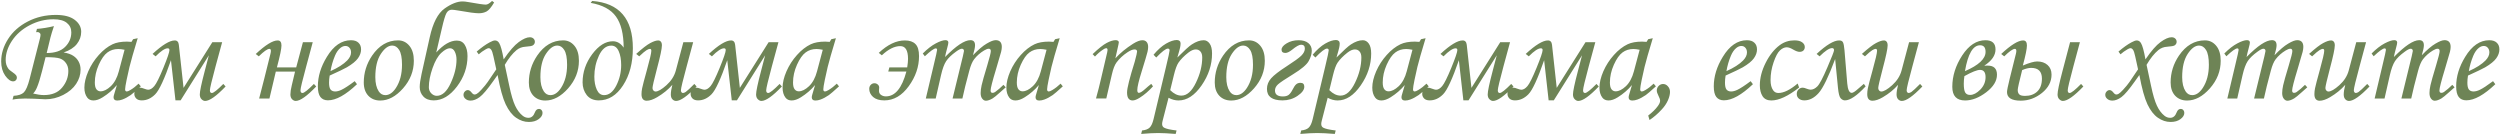 <?xml version="1.0" encoding="UTF-8"?> <svg xmlns="http://www.w3.org/2000/svg" width="812" height="44" viewBox="0 0 812 44" fill="none"><path d="M11.728 10.46L11.998 9.382C13.705 9.262 15.547 8.963 17.523 8.483C16.999 10.026 16.617 11.269 16.378 12.212L15.165 17.221C17.815 17.221 19.807 16.562 21.139 15.244C22.487 13.912 23.161 12.332 23.161 10.505C23.161 9.232 22.674 8.206 21.701 7.428C20.743 6.649 19.305 6.26 17.388 6.26C14.678 6.26 12.095 6.904 9.639 8.191C7.184 9.479 5.267 11.164 3.889 13.245C2.527 15.312 1.845 17.385 1.845 19.467C1.845 20.036 1.92 20.567 2.07 21.061C2.235 21.541 2.467 21.982 2.766 22.387C2.946 22.626 3.343 22.956 3.957 23.375C4.646 23.854 5.072 24.213 5.237 24.453C5.402 24.678 5.484 24.947 5.484 25.262C5.484 25.576 5.364 25.853 5.125 26.093C4.9 26.317 4.623 26.43 4.294 26.43C3.44 26.43 2.572 25.808 1.688 24.565C0.82 23.323 0.385 21.788 0.385 19.961C0.385 17.445 1.134 15.012 2.632 12.661C4.144 10.295 6.278 8.401 9.033 6.979C11.788 5.556 14.82 4.845 18.13 4.845C20.825 4.845 22.869 5.376 24.261 6.439C25.669 7.503 26.373 8.798 26.373 10.325C26.373 11.778 25.901 13.103 24.958 14.301C24.014 15.484 22.584 16.397 20.668 17.041C21.985 17.251 23.026 17.61 23.79 18.119C24.553 18.613 25.137 19.242 25.542 20.006C25.961 20.77 26.171 21.645 26.171 22.634C26.171 24.251 25.692 25.786 24.733 27.238C23.79 28.676 22.39 29.874 20.533 30.832C18.691 31.775 16.767 32.247 14.761 32.247C14.177 32.247 12.926 32.187 11.009 32.067C10.096 32.023 9.138 32 8.134 32C6.607 32 5.252 32.12 4.069 32.359L4.406 31.124C5.978 31.034 7.094 30.66 7.753 30.001C8.426 29.327 9.055 27.852 9.639 25.576L12.964 12.526C13.098 11.972 13.166 11.553 13.166 11.269C13.166 11.044 13.068 10.849 12.874 10.685C12.694 10.505 12.462 10.415 12.178 10.415C12.058 10.415 11.908 10.43 11.728 10.46ZM14.805 18.568L13.66 23.083C13.076 25.419 12.514 27.216 11.975 28.474C11.661 29.222 11.257 29.859 10.762 30.383C12.11 30.712 13.271 30.877 14.244 30.877C16.864 30.877 18.841 30.068 20.174 28.451C21.521 26.834 22.195 25.03 22.195 23.038C22.195 22.05 21.941 21.204 21.431 20.5C20.937 19.781 20.278 19.28 19.455 18.995C18.646 18.711 17.096 18.568 14.805 18.568ZM43.242 12.729L44.724 12.414L43.04 18.097C42.366 20.358 41.73 22.963 41.13 25.913C40.801 27.515 40.636 28.549 40.636 29.013C40.636 29.477 40.824 29.709 41.198 29.709C41.438 29.709 41.819 29.552 42.343 29.237C43.272 28.683 44.163 27.994 45.016 27.171L45.735 28.047C44.028 29.604 42.935 30.547 42.456 30.877C41.497 31.536 40.584 32.023 39.715 32.337C39.147 32.547 38.592 32.651 38.053 32.651C37.664 32.651 37.372 32.562 37.177 32.382C36.983 32.202 36.885 31.94 36.885 31.596C36.885 31.371 36.945 31.064 37.065 30.675L37.964 27.62C36.676 29.162 35.141 30.488 33.359 31.596C32.266 32.285 31.263 32.629 30.349 32.629C29.481 32.629 28.814 32.322 28.35 31.708C27.721 30.884 27.407 29.806 27.407 28.474C27.407 26.886 27.826 25.119 28.665 23.173C29.518 21.226 30.656 19.459 32.079 17.872C33.501 16.285 34.999 15.117 36.571 14.368C37.784 13.799 39.341 13.515 41.243 13.515C41.722 13.515 42.209 13.545 42.703 13.604L43.242 12.729ZM40.457 16.165C39.648 16 38.967 15.918 38.413 15.918C37.065 15.918 35.89 16.292 34.886 17.041C33.883 17.775 32.947 19.107 32.079 21.039C31.225 22.956 30.799 24.872 30.799 26.789C30.799 27.807 30.971 28.541 31.315 28.99C31.66 29.439 32.109 29.664 32.663 29.664C33.696 29.664 34.804 29.11 35.987 28.002C37.17 26.879 38.038 25.269 38.592 23.173L40.457 16.165ZM50.542 18.299L49.554 17.513C52.714 14.593 55.117 13.133 56.764 13.133C57.543 13.133 57.985 13.612 58.089 14.57L59.617 28.541L68.96 13.717H72.15L70.016 21.556C68.788 26.108 68.174 28.698 68.174 29.327C68.174 29.911 68.391 30.203 68.826 30.203C69.365 30.203 70.6 29.222 72.532 27.261L73.273 28.092C70.278 31.221 68.062 32.786 66.625 32.786C66.22 32.786 65.831 32.599 65.457 32.225C65.082 31.865 64.895 31.349 64.895 30.675C64.895 29.672 65.419 27.178 66.467 23.195L67.838 17.962L58.673 32.584H56.989L55.529 19.557C53.432 25.621 51.725 29.312 50.408 30.63C49.105 31.948 47.653 32.606 46.05 32.606C45.257 32.606 44.65 32.397 44.231 31.977C43.827 31.543 43.625 31.049 43.625 30.495C43.625 29.956 43.804 29.484 44.164 29.08C44.523 28.676 44.972 28.474 45.511 28.474C45.856 28.474 46.297 28.586 46.837 28.811C47.435 29.035 47.862 29.148 48.117 29.148C48.776 29.148 49.442 28.751 50.116 27.957C50.79 27.163 51.778 25.179 53.081 22.005C54.383 18.83 55.035 16.914 55.035 16.255C55.035 15.88 54.848 15.693 54.473 15.693C53.575 15.693 52.264 16.562 50.542 18.299ZM102.699 28.092C99.704 31.221 97.488 32.786 96.05 32.786C95.631 32.786 95.234 32.599 94.86 32.225C94.5 31.85 94.321 31.334 94.321 30.675C94.321 29.911 94.47 28.923 94.77 27.71L95.826 23.263H89.581L87.515 32H84.168C84.198 31.82 84.356 31.214 84.64 30.181C84.85 29.432 85.246 27.89 85.831 25.554L87.829 17.535C87.934 17.116 87.987 16.787 87.987 16.547C87.987 16.098 87.829 15.873 87.515 15.873C86.856 15.873 85.703 16.682 84.056 18.299L83.068 17.535C86.212 14.6 88.586 13.133 90.188 13.133C91.011 13.133 91.423 13.679 91.423 14.773C91.423 15.821 90.929 18.194 89.941 21.893H96.207L98.386 13.717H101.576L99.464 21.556C98.221 26.108 97.6 28.698 97.6 29.327C97.6 29.911 97.817 30.203 98.251 30.203C98.79 30.203 100.026 29.222 101.957 27.261L102.699 28.092ZM115.21 26.362L115.951 27.351C112.283 30.84 109.138 32.584 106.518 32.584C105.455 32.584 104.639 32.225 104.07 31.506C103.516 30.787 103.239 29.634 103.239 28.047C103.239 24.842 104.212 21.653 106.159 18.479C108.345 14.87 110.958 13.065 113.997 13.065C115.061 13.065 115.869 13.335 116.423 13.874C116.992 14.398 117.277 15.124 117.277 16.053C117.277 17.026 116.94 17.984 116.266 18.928C115.592 19.871 114.387 20.852 112.65 21.87C111.781 22.364 109.924 23.255 107.079 24.543C106.945 25.352 106.877 26.123 106.877 26.856C106.877 27.92 107.042 28.661 107.371 29.08C107.716 29.499 108.21 29.709 108.854 29.709C109.468 29.709 110.142 29.537 110.875 29.192C111.864 28.728 113.309 27.785 115.21 26.362ZM107.349 23.105C109.76 22.027 111.572 20.867 112.784 19.624C113.608 18.756 114.02 17.895 114.02 17.041C114.02 16.397 113.848 15.888 113.503 15.514C113.174 15.124 112.74 14.93 112.201 14.93C111.646 14.93 111.107 15.139 110.583 15.559C109.88 16.113 109.288 16.951 108.809 18.074C108.12 19.721 107.633 21.398 107.349 23.105ZM129.294 13.11C130.762 13.11 131.982 13.694 132.955 14.862C133.929 16.03 134.415 17.655 134.415 19.736C134.415 23.061 133.247 26.048 130.911 28.698C128.575 31.334 126.105 32.651 123.499 32.651C121.897 32.651 120.602 32.127 119.614 31.079C118.64 30.031 118.154 28.601 118.154 26.789C118.154 23.645 119.052 20.74 120.849 18.074C123.11 14.765 125.925 13.11 129.294 13.11ZM127.385 14.795C126.112 14.795 124.877 15.708 123.679 17.535C122.496 19.347 121.905 21.855 121.905 25.06C121.905 27.006 122.271 28.541 123.005 29.664C123.544 30.488 124.263 30.899 125.161 30.899C126.419 30.899 127.565 30.121 128.598 28.564C129.916 26.542 130.574 24.034 130.574 21.039C130.574 18.793 130.267 17.191 129.654 16.232C129.055 15.274 128.298 14.795 127.385 14.795ZM141.694 17.041C144.044 14.466 146.268 13.178 148.364 13.178C149.532 13.178 150.401 13.649 150.97 14.593C151.554 15.521 151.846 16.734 151.846 18.231C151.846 21.78 150.708 25.067 148.432 28.092C146.156 31.102 143.633 32.606 140.862 32.606C139.425 32.606 138.309 32.187 137.516 31.349C136.722 30.51 136.325 29.484 136.325 28.271C136.325 27.253 136.527 25.823 136.932 23.981L139.582 12.1C140.615 7.428 142.218 4.321 144.389 2.778C146.56 1.236 148.514 0.465 150.251 0.465C150.745 0.465 151.397 0.54 152.205 0.689C155.215 1.229 157.079 1.498 157.798 1.498C158.337 1.498 159.011 1.101 159.819 0.308L160.493 0.802C159.595 2.344 158.779 3.317 158.045 3.722C157.311 4.111 156.48 4.306 155.552 4.306C154.369 4.306 152.153 4.014 148.903 3.43C147.87 3.25 147.152 3.16 146.747 3.16C146.013 3.16 145.437 3.52 145.018 4.238C144.613 4.957 144.119 6.597 143.535 9.157L141.694 17.041ZM139.29 28.339C139.29 29.117 139.552 29.776 140.076 30.315C140.615 30.855 141.207 31.124 141.851 31.124C143.603 31.124 145.108 29.769 146.365 27.059C147.638 24.333 148.275 21.758 148.275 19.332C148.275 18.404 148.095 17.565 147.736 16.816C147.376 16.053 146.837 15.671 146.118 15.671C145.355 15.671 144.426 16.172 143.333 17.176C142.255 18.164 141.312 19.804 140.503 22.095C139.694 24.386 139.29 26.467 139.29 28.339ZM155.485 17.648L154.834 16.749C156.421 15.401 157.806 14.413 158.989 13.784C159.783 13.35 160.374 13.133 160.764 13.133C161.333 13.133 161.789 13.417 162.134 13.986C162.628 14.795 163.115 16.562 163.594 19.287C165.451 16.562 167.09 14.683 168.513 13.649C169.935 12.616 171.126 12.1 172.084 12.1C172.578 12.1 172.975 12.242 173.274 12.526C173.574 12.811 173.724 13.163 173.724 13.582C173.724 14.046 173.514 14.428 173.095 14.727C172.795 14.937 171.979 15.087 170.647 15.177C169.553 15.237 168.595 15.604 167.772 16.277C166.454 17.37 165.181 18.965 163.953 21.061L165.391 27.777C166.005 30.727 166.649 32.913 167.322 34.336C167.996 35.758 168.82 36.852 169.793 37.615C170.347 38.05 170.961 38.267 171.635 38.267C172.593 38.267 173.289 37.683 173.724 36.515C174.008 35.751 174.465 35.369 175.094 35.369C175.393 35.369 175.655 35.489 175.88 35.728C176.105 35.983 176.217 36.297 176.217 36.672C176.217 37.406 175.798 38.079 174.959 38.693C174.135 39.307 173.072 39.614 171.77 39.614C170.332 39.614 168.955 39.158 167.637 38.244C166.334 37.346 165.204 35.893 164.245 33.887C163.302 31.895 162.426 28.721 161.617 24.363C161.318 24.768 160.839 25.441 160.18 26.385C158.293 29.05 156.833 30.765 155.8 31.528C154.767 32.292 153.778 32.674 152.835 32.674C152.176 32.674 151.63 32.487 151.195 32.112C150.761 31.753 150.544 31.319 150.544 30.81C150.544 30.39 150.686 30.031 150.971 29.731C151.255 29.417 151.585 29.26 151.959 29.26C152.348 29.26 152.745 29.514 153.149 30.023C153.494 30.473 153.823 30.697 154.138 30.697C154.347 30.697 154.58 30.63 154.834 30.495C155.208 30.285 155.71 29.836 156.339 29.148C157.237 28.174 157.926 27.336 158.405 26.632L161.191 22.521L160.27 18.321C160.03 17.183 159.783 16.457 159.528 16.143C159.289 15.813 159.019 15.648 158.72 15.648C158.495 15.648 158.181 15.768 157.776 16.008C156.908 16.502 156.144 17.049 155.485 17.648ZM182.911 13.11C184.379 13.11 185.599 13.694 186.572 14.862C187.546 16.03 188.032 17.655 188.032 19.736C188.032 23.061 186.864 26.048 184.528 28.698C182.192 31.334 179.722 32.651 177.116 32.651C175.514 32.651 174.219 32.127 173.23 31.079C172.257 30.031 171.771 28.601 171.771 26.789C171.771 23.645 172.669 20.74 174.466 18.074C176.727 14.765 179.542 13.11 182.911 13.11ZM181.002 14.795C179.729 14.795 178.494 15.708 177.296 17.535C176.113 19.347 175.521 21.855 175.521 25.06C175.521 27.006 175.888 28.541 176.622 29.664C177.161 30.488 177.88 30.899 178.778 30.899C180.036 30.899 181.182 30.121 182.215 28.564C183.533 26.542 184.191 24.034 184.191 21.039C184.191 18.793 183.884 17.191 183.271 16.232C182.672 15.274 181.915 14.795 181.002 14.795ZM191.851 0.937L192.346 0.308C201.15 0.981 205.553 6.095 205.553 15.648C205.553 20.44 204.49 24.468 202.363 27.732C200.252 30.982 197.624 32.606 194.479 32.606C192.787 32.606 191.485 32.03 190.571 30.877C189.673 29.709 189.224 28.339 189.224 26.767C189.224 23.457 190.264 20.403 192.346 17.602C194.442 14.802 196.681 13.402 199.061 13.402C200.454 13.402 201.622 14.091 202.565 15.469C202.55 11.037 201.719 7.675 200.072 5.384C198.44 3.093 195.7 1.61 191.851 0.937ZM201.757 21.151C201.757 19.31 201.487 17.797 200.948 16.614C200.424 15.416 199.623 14.817 198.545 14.817C196.898 14.817 195.565 15.888 194.547 18.029C193.544 20.171 193.042 22.454 193.042 24.88C193.042 26.542 193.311 27.965 193.851 29.148C194.39 30.315 195.176 30.899 196.209 30.899C197.781 30.899 199.099 29.866 200.162 27.8C201.225 25.718 201.757 23.502 201.757 21.151ZM221.95 13.717H225.139L223.028 21.556C221.785 26.108 221.164 28.698 221.164 29.327C221.164 29.612 221.231 29.829 221.366 29.979C221.501 30.128 221.651 30.203 221.815 30.203C222.07 30.203 222.369 30.091 222.714 29.866C223.208 29.522 224.144 28.653 225.521 27.261L226.263 28.092C223.253 31.221 221.037 32.786 219.614 32.786C219.135 32.786 218.723 32.599 218.379 32.225C218.049 31.865 217.885 31.349 217.885 30.675C217.885 29.896 218.049 28.855 218.379 27.553C217.046 29.08 215.399 30.42 213.437 31.573C212.135 32.337 211.004 32.719 210.046 32.719C209.522 32.719 209.11 32.547 208.81 32.202C208.511 31.858 208.361 31.311 208.361 30.562C208.361 29.979 208.429 29.35 208.563 28.676C208.758 27.732 209.252 25.838 210.046 22.993C211.049 19.384 211.551 17.221 211.551 16.502C211.551 16.083 211.401 15.873 211.101 15.873C210.832 15.873 210.465 16.015 210.001 16.3C209.537 16.569 208.743 17.236 207.62 18.299L206.632 17.513C208.638 15.716 210.166 14.54 211.214 13.986C212.277 13.417 213.13 13.133 213.774 13.133C214.134 13.133 214.426 13.268 214.65 13.537C214.875 13.792 214.987 14.196 214.987 14.75C214.987 15.783 214.448 18.321 213.37 22.364C212.412 26.003 211.932 28.077 211.932 28.586C211.932 28.9 212.03 29.17 212.224 29.395C212.434 29.619 212.659 29.731 212.898 29.731C213.737 29.731 214.927 29.043 216.47 27.665C218.012 26.273 219.023 24.693 219.502 22.926L221.95 13.717ZM231.227 18.299L230.239 17.513C233.399 14.593 235.802 13.133 237.449 13.133C238.228 13.133 238.669 13.612 238.774 14.57L240.302 28.541L249.645 13.717H252.835L250.701 21.556C249.473 26.108 248.859 28.698 248.859 29.327C248.859 29.911 249.076 30.203 249.511 30.203C250.05 30.203 251.285 29.222 253.217 27.261L253.958 28.092C250.963 31.221 248.747 32.786 247.309 32.786C246.905 32.786 246.516 32.599 246.141 32.225C245.767 31.865 245.58 31.349 245.58 30.675C245.58 29.672 246.104 27.178 247.152 23.195L248.522 17.962L239.358 32.584H237.674L236.214 19.557C234.117 25.621 232.41 29.312 231.093 30.63C229.79 31.948 228.337 32.606 226.735 32.606C225.942 32.606 225.335 32.397 224.916 31.977C224.511 31.543 224.309 31.049 224.309 30.495C224.309 29.956 224.489 29.484 224.848 29.08C225.208 28.676 225.657 28.474 226.196 28.474C226.54 28.474 226.982 28.586 227.521 28.811C228.12 29.035 228.547 29.148 228.802 29.148C229.46 29.148 230.127 28.751 230.801 27.957C231.474 27.163 232.463 25.179 233.765 22.005C235.068 18.83 235.719 16.914 235.719 16.255C235.719 15.88 235.532 15.693 235.158 15.693C234.26 15.693 232.949 16.562 231.227 18.299ZM270.018 12.729L271.501 12.414L269.816 18.097C269.142 20.358 268.506 22.963 267.907 25.913C267.577 27.515 267.413 28.549 267.413 29.013C267.413 29.477 267.6 29.709 267.974 29.709C268.214 29.709 268.596 29.552 269.12 29.237C270.048 28.683 270.939 27.994 271.793 27.171L272.511 28.047C270.804 29.604 269.711 30.547 269.232 30.877C268.274 31.536 267.36 32.023 266.492 32.337C265.923 32.547 265.369 32.651 264.83 32.651C264.44 32.651 264.148 32.562 263.954 32.382C263.759 32.202 263.662 31.94 263.662 31.596C263.662 31.371 263.722 31.064 263.841 30.675L264.74 27.62C263.452 29.162 261.917 30.488 260.135 31.596C259.042 32.285 258.039 32.629 257.126 32.629C256.257 32.629 255.591 32.322 255.127 31.708C254.498 30.884 254.183 29.806 254.183 28.474C254.183 26.886 254.603 25.119 255.441 23.173C256.295 21.226 257.433 19.459 258.855 17.872C260.278 16.285 261.775 15.117 263.347 14.368C264.56 13.799 266.118 13.515 268.019 13.515C268.498 13.515 268.985 13.545 269.479 13.604L270.018 12.729ZM267.233 16.165C266.424 16 265.743 15.918 265.189 15.918C263.841 15.918 262.666 16.292 261.663 17.041C260.66 17.775 259.724 19.107 258.855 21.039C258.002 22.956 257.575 24.872 257.575 26.789C257.575 27.807 257.747 28.541 258.091 28.99C258.436 29.439 258.885 29.664 259.439 29.664C260.472 29.664 261.58 29.11 262.763 28.002C263.946 26.879 264.815 25.269 265.369 23.173L267.233 16.165ZM294.39 23.24H288.505L288.865 21.893H294.66C294.839 20.74 294.929 19.819 294.929 19.13C294.929 16.36 294.091 14.975 292.414 14.975C290.542 14.975 288.543 15.97 286.417 17.962L285.428 17.176C288.288 14.48 291.111 13.133 293.896 13.133C295.423 13.133 296.569 13.522 297.333 14.301C298.111 15.065 298.501 16.375 298.501 18.231C298.501 21.675 297.385 24.932 295.154 28.002C292.923 31.072 290.28 32.606 287.225 32.606C285.653 32.606 284.44 32.24 283.586 31.506C282.748 30.757 282.329 29.874 282.329 28.855C282.329 28.331 282.493 27.897 282.823 27.553C283.152 27.208 283.549 27.036 284.013 27.036C284.418 27.036 284.777 27.171 285.091 27.44C285.406 27.71 285.563 28.047 285.563 28.451C285.563 28.601 285.548 28.796 285.518 29.035C285.503 29.215 285.496 29.38 285.496 29.529C285.496 30.083 285.72 30.518 286.169 30.832C286.619 31.146 287.143 31.304 287.742 31.304C290.737 31.304 292.953 28.616 294.39 23.24ZM300.388 18.276L299.714 17.378C301.197 15.896 302.604 14.802 303.937 14.099C305.27 13.395 306.318 13.043 307.081 13.043C307.396 13.043 307.628 13.11 307.778 13.245C307.942 13.38 308.025 13.567 308.025 13.807C308.025 14.106 307.905 14.683 307.665 15.536C307.321 16.794 307.081 17.79 306.947 18.523C310.54 14.87 313.288 13.043 315.19 13.043C315.684 13.043 316.058 13.178 316.313 13.447C316.567 13.717 316.695 14.144 316.695 14.727C316.695 15.356 316.47 16.427 316.021 17.939C317.728 16.158 319.21 14.9 320.468 14.166C321.726 13.417 322.707 13.043 323.411 13.043C324.039 13.043 324.526 13.223 324.871 13.582C325.215 13.941 325.387 14.495 325.387 15.244C325.387 15.693 325.312 16.225 325.163 16.839C325.013 17.453 324.466 19.325 323.523 22.454C322.34 26.332 321.748 28.646 321.748 29.395C321.748 29.904 321.958 30.158 322.377 30.158C322.662 30.158 322.939 30.068 323.208 29.889C324.092 29.26 324.998 28.481 325.926 27.553L326.667 28.361C326.353 28.616 325.761 29.14 324.893 29.934C323.695 31.012 322.872 31.686 322.422 31.955C321.554 32.464 320.82 32.719 320.221 32.719C319.772 32.719 319.375 32.494 319.031 32.045C318.686 31.611 318.514 31.004 318.514 30.226C318.514 29.507 318.619 28.668 318.829 27.71C319.038 26.737 319.652 24.565 320.67 21.196C321.434 18.666 321.816 17.131 321.816 16.592C321.816 16.083 321.591 15.828 321.142 15.828C320.768 15.828 320.266 16.015 319.637 16.39C318.349 17.168 317.271 18.119 316.403 19.242C315.804 20.021 315.28 21.256 314.831 22.948C313.827 26.647 313.079 29.664 312.584 32H309.395L312.742 18.276C312.981 17.288 313.101 16.719 313.101 16.569C313.101 16.33 313.041 16.15 312.921 16.03C312.802 15.896 312.629 15.828 312.405 15.828C312 15.828 311.372 16.143 310.518 16.771C309.036 17.835 307.965 18.868 307.306 19.871C306.662 20.859 306.108 22.372 305.644 24.408L303.914 32H300.703L303.241 21.286C303.989 18.186 304.364 16.502 304.364 16.232C304.364 15.888 304.229 15.716 303.959 15.716C303.375 15.716 302.185 16.569 300.388 18.276ZM342.705 12.729L344.188 12.414L342.503 18.097C341.829 20.358 341.193 22.963 340.594 25.913C340.265 27.515 340.1 28.549 340.1 29.013C340.1 29.477 340.287 29.709 340.661 29.709C340.901 29.709 341.283 29.552 341.807 29.237C342.735 28.683 343.626 27.994 344.48 27.171L345.199 28.047C343.492 29.604 342.398 30.547 341.919 30.877C340.961 31.536 340.048 32.023 339.179 32.337C338.61 32.547 338.056 32.651 337.517 32.651C337.128 32.651 336.836 32.562 336.641 32.382C336.446 32.202 336.349 31.94 336.349 31.596C336.349 31.371 336.409 31.064 336.529 30.675L337.427 27.62C336.139 29.162 334.605 30.488 332.823 31.596C331.73 32.285 330.726 32.629 329.813 32.629C328.944 32.629 328.278 32.322 327.814 31.708C327.185 30.884 326.87 29.806 326.87 28.474C326.87 26.886 327.29 25.119 328.128 23.173C328.982 21.226 330.12 19.459 331.542 17.872C332.965 16.285 334.462 15.117 336.035 14.368C337.247 13.799 338.805 13.515 340.706 13.515C341.186 13.515 341.672 13.545 342.166 13.604L342.705 12.729ZM339.92 16.165C339.112 16 338.43 15.918 337.876 15.918C336.529 15.918 335.353 16.292 334.35 17.041C333.347 17.775 332.411 19.107 331.542 21.039C330.689 22.956 330.262 24.872 330.262 26.789C330.262 27.807 330.434 28.541 330.779 28.99C331.123 29.439 331.572 29.664 332.126 29.664C333.16 29.664 334.268 29.11 335.451 28.002C336.633 26.879 337.502 25.269 338.056 23.173L339.92 16.165ZM355.645 18.366L354.881 17.58C356.798 15.753 358.325 14.54 359.463 13.941C360.601 13.342 361.574 13.043 362.383 13.043C362.697 13.043 362.945 13.11 363.124 13.245C363.304 13.38 363.394 13.537 363.394 13.717C363.394 13.852 363.356 14.091 363.281 14.435L362.271 18.95C363.798 17.258 365.715 15.678 368.021 14.211C369.249 13.447 370.259 13.065 371.053 13.065C371.637 13.065 372.094 13.253 372.423 13.627C372.752 14.001 372.917 14.54 372.917 15.244C372.917 15.708 372.85 16.232 372.715 16.816C372.475 17.79 371.847 19.909 370.828 23.173C369.87 26.227 369.391 28.256 369.391 29.26C369.391 29.559 369.436 29.784 369.526 29.934C369.615 30.083 369.743 30.158 369.907 30.158C370.342 30.158 371.023 29.739 371.951 28.9C372.61 28.301 373.269 27.747 373.928 27.238L374.489 28.047C373.112 29.574 371.682 30.802 370.199 31.73C369.256 32.329 368.477 32.629 367.863 32.629C367.294 32.629 366.853 32.419 366.538 32C366.224 31.596 366.067 30.929 366.067 30.001C366.067 28.668 366.898 25.352 368.56 20.051C369.069 18.164 369.323 17.064 369.323 16.749C369.323 16.285 369.046 16.053 368.492 16.053C367.893 16.053 367.122 16.367 366.179 16.996C364.771 17.924 363.596 19.018 362.653 20.275C362.054 21.084 361.552 22.372 361.148 24.139L359.328 31.977H355.982C356.611 29.731 357.157 27.583 357.621 25.531L359.62 16.996C359.695 16.652 359.733 16.405 359.733 16.255C359.733 15.851 359.583 15.648 359.283 15.648C359.044 15.648 358.699 15.806 358.25 16.12C357.322 16.734 356.453 17.483 355.645 18.366ZM375.546 18.681L374.67 17.782C376.033 16.15 377.388 14.945 378.735 14.166C380.083 13.387 381.251 12.998 382.239 12.998C382.614 12.998 382.906 13.095 383.115 13.29C383.34 13.47 383.452 13.739 383.452 14.099C383.452 14.533 383.4 14.982 383.295 15.446C383.205 15.896 382.906 16.974 382.397 18.681C384.688 16.39 386.252 14.975 387.091 14.435C388.498 13.522 389.786 13.065 390.954 13.065C391.718 13.065 392.362 13.425 392.886 14.144C393.41 14.862 393.672 15.948 393.672 17.4C393.672 21.024 392.541 24.468 390.28 27.732C388.019 30.997 385.519 32.629 382.778 32.629C381.7 32.629 380.622 32.337 379.544 31.753L377.635 39.165C377.515 39.614 377.455 39.981 377.455 40.266C377.455 40.82 377.665 41.217 378.084 41.456C378.728 41.83 380.083 42.137 382.15 42.377L381.858 43.5C379.447 43.305 377.553 43.208 376.175 43.208C374.752 43.208 372.911 43.305 370.65 43.5L370.942 42.377C372.08 42.257 372.903 41.943 373.412 41.434C373.936 40.925 374.356 40.019 374.67 38.716L378.735 21.668C379.499 18.494 379.881 16.727 379.881 16.367C379.881 15.978 379.694 15.783 379.319 15.783C378.661 15.783 377.403 16.749 375.546 18.681ZM380.083 29.282C381.266 30.465 382.479 31.057 383.722 31.057C385.519 31.057 387.091 29.657 388.439 26.856C389.801 24.056 390.483 21.324 390.483 18.658C390.483 17.805 390.288 17.161 389.899 16.727C389.524 16.277 389.015 16.053 388.371 16.053C387.652 16.053 386.844 16.405 385.945 17.108C384.553 18.201 383.49 19.287 382.756 20.365C382.232 21.144 381.738 22.491 381.274 24.408L380.083 29.282ZM405.689 13.11C407.157 13.11 408.377 13.694 409.351 14.862C410.324 16.03 410.811 17.655 410.811 19.736C410.811 23.061 409.643 26.048 407.307 28.698C404.971 31.334 402.5 32.651 399.895 32.651C398.292 32.651 396.997 32.127 396.009 31.079C395.036 30.031 394.549 28.601 394.549 26.789C394.549 23.645 395.447 20.74 397.244 18.074C399.505 14.765 402.32 13.11 405.689 13.11ZM403.78 14.795C402.508 14.795 401.272 15.708 400.074 17.535C398.891 19.347 398.3 21.855 398.3 25.06C398.3 27.006 398.667 28.541 399.4 29.664C399.939 30.488 400.658 30.899 401.557 30.899C402.814 30.899 403.96 30.121 404.993 28.564C406.311 26.542 406.97 24.034 406.97 21.039C406.97 18.793 406.663 17.191 406.049 16.232C405.45 15.274 404.694 14.795 403.78 14.795ZM426.062 16.457C426.062 17.52 425.726 18.651 425.052 19.849C424.393 21.032 422.693 22.462 419.953 24.139C417.363 25.726 415.738 26.819 415.079 27.418C414.435 28.017 414.113 28.676 414.113 29.395C414.113 30.682 414.974 31.326 416.696 31.326C417.475 31.326 418.089 31.162 418.538 30.832C418.987 30.488 419.414 29.919 419.818 29.125C420.253 28.256 420.649 27.672 421.009 27.373C421.368 27.059 421.832 26.901 422.401 26.901C423.225 26.901 423.637 27.328 423.637 28.182C423.637 29.155 422.91 30.136 421.458 31.124C420.02 32.112 418.388 32.606 416.561 32.606C413.192 32.606 411.508 31.364 411.508 28.878C411.508 27.605 411.957 26.46 412.855 25.441C413.754 24.423 415.446 23.113 417.932 21.511C420.327 19.968 421.907 18.823 422.671 18.074C423.435 17.311 423.816 16.547 423.816 15.783C423.816 14.945 423.412 14.525 422.603 14.525C421.975 14.525 420.994 15.072 419.661 16.165C418.793 16.854 418.066 17.198 417.482 17.198C416.659 17.198 416.247 16.846 416.247 16.143C416.247 15.424 416.801 14.735 417.909 14.076C419.017 13.402 420.312 13.065 421.795 13.065C423.143 13.065 424.191 13.372 424.939 13.986C425.688 14.6 426.062 15.424 426.062 16.457ZM427.231 18.681L426.355 17.782C427.718 16.15 429.073 14.945 430.421 14.166C431.768 13.387 432.936 12.998 433.925 12.998C434.299 12.998 434.591 13.095 434.801 13.29C435.025 13.47 435.138 13.739 435.138 14.099C435.138 14.533 435.085 14.982 434.98 15.446C434.891 15.896 434.591 16.974 434.082 18.681C436.373 16.39 437.938 14.975 438.776 14.435C440.184 13.522 441.472 13.065 442.64 13.065C443.403 13.065 444.047 13.425 444.571 14.144C445.095 14.862 445.357 15.948 445.357 17.4C445.357 21.024 444.227 24.468 441.966 27.732C439.705 30.997 437.204 32.629 434.464 32.629C433.386 32.629 432.307 32.337 431.229 31.753L429.32 39.165C429.2 39.614 429.141 39.981 429.141 40.266C429.141 40.82 429.35 41.217 429.769 41.456C430.413 41.83 431.768 42.137 433.835 42.377L433.543 43.5C431.132 43.305 429.238 43.208 427.86 43.208C426.438 43.208 424.596 43.305 422.335 43.5L422.627 42.377C423.765 42.257 424.588 41.943 425.098 41.434C425.622 40.925 426.041 40.019 426.355 38.716L430.421 21.668C431.184 18.494 431.566 16.727 431.566 16.367C431.566 15.978 431.379 15.783 431.005 15.783C430.346 15.783 429.088 16.749 427.231 18.681ZM431.768 29.282C432.951 30.465 434.164 31.057 435.407 31.057C437.204 31.057 438.776 29.657 440.124 26.856C441.487 24.056 442.168 21.324 442.168 18.658C442.168 17.805 441.973 17.161 441.584 16.727C441.21 16.277 440.7 16.053 440.057 16.053C439.338 16.053 438.529 16.405 437.631 17.108C436.238 18.201 435.175 19.287 434.441 20.365C433.917 21.144 433.423 22.491 432.959 24.408L431.768 29.282ZM461.553 12.729L463.035 12.414L461.35 18.097C460.677 20.358 460.04 22.963 459.441 25.913C459.112 27.515 458.947 28.549 458.947 29.013C458.947 29.477 459.134 29.709 459.509 29.709C459.748 29.709 460.13 29.552 460.654 29.237C461.582 28.683 462.473 27.994 463.327 27.171L464.046 28.047C462.339 29.604 461.246 30.547 460.766 30.877C459.808 31.536 458.895 32.023 458.026 32.337C457.457 32.547 456.903 32.651 456.364 32.651C455.975 32.651 455.683 32.562 455.488 32.382C455.293 32.202 455.196 31.94 455.196 31.596C455.196 31.371 455.256 31.064 455.376 30.675L456.274 27.62C454.986 29.162 453.452 30.488 451.67 31.596C450.577 32.285 449.573 32.629 448.66 32.629C447.791 32.629 447.125 32.322 446.661 31.708C446.032 30.884 445.718 29.806 445.718 28.474C445.718 26.886 446.137 25.119 446.975 23.173C447.829 21.226 448.967 19.459 450.389 17.872C451.812 16.285 453.309 15.117 454.882 14.368C456.095 13.799 457.652 13.515 459.554 13.515C460.033 13.515 460.519 13.545 461.013 13.604L461.553 12.729ZM458.767 16.165C457.959 16 457.277 15.918 456.723 15.918C455.376 15.918 454.2 16.292 453.197 17.041C452.194 17.775 451.258 19.107 450.389 21.039C449.536 22.956 449.109 24.872 449.109 26.789C449.109 27.807 449.281 28.541 449.626 28.99C449.97 29.439 450.419 29.664 450.973 29.664C452.007 29.664 453.115 29.11 454.298 28.002C455.481 26.879 456.349 25.269 456.903 23.173L458.767 16.165ZM468.853 18.299L467.865 17.513C471.024 14.593 473.428 13.133 475.075 13.133C475.854 13.133 476.295 13.612 476.4 14.57L477.927 28.541L487.271 13.717H490.461L488.327 21.556C487.099 26.108 486.485 28.698 486.485 29.327C486.485 29.911 486.702 30.203 487.136 30.203C487.676 30.203 488.911 29.222 490.842 27.261L491.584 28.092C488.589 31.221 486.373 32.786 484.935 32.786C484.531 32.786 484.142 32.599 483.767 32.225C483.393 31.865 483.206 31.349 483.206 30.675C483.206 29.672 483.73 27.178 484.778 23.195L486.148 17.962L476.984 32.584H475.3L473.84 19.557C471.743 25.621 470.036 29.312 468.718 30.63C467.416 31.948 465.963 32.606 464.361 32.606C463.567 32.606 462.961 32.397 462.542 31.977C462.137 31.543 461.935 31.049 461.935 30.495C461.935 29.956 462.115 29.484 462.474 29.08C462.834 28.676 463.283 28.474 463.822 28.474C464.166 28.474 464.608 28.586 465.147 28.811C465.746 29.035 466.173 29.148 466.427 29.148C467.086 29.148 467.753 28.751 468.426 27.957C469.1 27.163 470.089 25.179 471.391 22.005C472.694 18.83 473.345 16.914 473.345 16.255C473.345 15.88 473.158 15.693 472.784 15.693C471.885 15.693 470.575 16.562 468.853 18.299ZM496.548 18.299L495.56 17.513C498.72 14.593 501.123 13.133 502.77 13.133C503.549 13.133 503.991 13.612 504.095 14.57L505.623 28.541L514.966 13.717H518.156L516.022 21.556C514.794 26.108 514.18 28.698 514.18 29.327C514.18 29.911 514.397 30.203 514.832 30.203C515.371 30.203 516.606 29.222 518.538 27.261L519.279 28.092C516.284 31.221 514.068 32.786 512.63 32.786C512.226 32.786 511.837 32.599 511.463 32.225C511.088 31.865 510.901 31.349 510.901 30.675C510.901 29.672 511.425 27.178 512.473 23.195L513.843 17.962L504.679 32.584H502.995L501.535 19.557C499.438 25.621 497.731 29.312 496.414 30.63C495.111 31.948 493.658 32.606 492.056 32.606C491.263 32.606 490.656 32.397 490.237 31.977C489.833 31.543 489.63 31.049 489.63 30.495C489.63 29.956 489.81 29.484 490.17 29.08C490.529 28.676 490.978 28.474 491.517 28.474C491.862 28.474 492.303 28.586 492.842 28.811C493.441 29.035 493.868 29.148 494.123 29.148C494.782 29.148 495.448 28.751 496.122 27.957C496.796 27.163 497.784 25.179 499.087 22.005C500.389 18.83 501.041 16.914 501.041 16.255C501.041 15.88 500.853 15.693 500.479 15.693C499.581 15.693 498.27 16.562 496.548 18.299ZM535.339 12.729L536.822 12.414L535.137 18.097C534.463 20.358 533.827 22.963 533.228 25.913C532.899 27.515 532.734 28.549 532.734 29.013C532.734 29.477 532.921 29.709 533.295 29.709C533.535 29.709 533.917 29.552 534.441 29.237C535.369 28.683 536.26 27.994 537.114 27.171L537.833 28.047C536.125 29.604 535.032 30.547 534.553 30.877C533.595 31.536 532.681 32.023 531.813 32.337C531.244 32.547 530.69 32.651 530.151 32.651C529.762 32.651 529.47 32.562 529.275 32.382C529.08 32.202 528.983 31.94 528.983 31.596C528.983 31.371 529.043 31.064 529.163 30.675L530.061 27.62C528.773 29.162 527.238 30.488 525.457 31.596C524.363 32.285 523.36 32.629 522.447 32.629C521.578 32.629 520.912 32.322 520.448 31.708C519.819 30.884 519.504 29.806 519.504 28.474C519.504 26.886 519.924 25.119 520.762 23.173C521.616 21.226 522.754 19.459 524.176 17.872C525.599 16.285 527.096 15.117 528.668 14.368C529.881 13.799 531.439 13.515 533.34 13.515C533.819 13.515 534.306 13.545 534.8 13.604L535.339 12.729ZM532.554 16.165C531.746 16 531.064 15.918 530.51 15.918C529.163 15.918 527.987 16.292 526.984 17.041C525.981 17.775 525.045 19.107 524.176 21.039C523.323 22.956 522.896 24.872 522.896 26.789C522.896 27.807 523.068 28.541 523.413 28.99C523.757 29.439 524.206 29.664 524.76 29.664C525.793 29.664 526.902 29.11 528.084 28.002C529.267 26.879 530.136 25.269 530.69 23.173L532.554 16.165ZM535.767 38.985L535.34 37.525C536.703 36.477 537.751 35.444 538.485 34.426C538.964 33.752 539.204 33.198 539.204 32.764C539.204 32.329 539.024 31.775 538.665 31.102C538.305 30.413 538.125 29.844 538.125 29.395C538.125 28.826 538.328 28.331 538.732 27.912C539.136 27.493 539.615 27.283 540.169 27.283C540.783 27.283 541.307 27.538 541.742 28.047C542.191 28.541 542.416 29.14 542.416 29.844C542.416 30.652 542.191 31.566 541.742 32.584C541.292 33.617 540.611 34.62 539.698 35.594C538.455 36.941 537.145 38.072 535.767 38.985ZM568.607 26.362L569.348 27.351C565.679 30.84 562.535 32.584 559.914 32.584C558.851 32.584 558.035 32.225 557.466 31.506C556.912 30.787 556.635 29.634 556.635 28.047C556.635 24.842 557.608 21.653 559.555 18.479C561.741 14.87 564.354 13.065 567.394 13.065C568.457 13.065 569.266 13.335 569.82 13.874C570.389 14.398 570.673 15.124 570.673 16.053C570.673 17.026 570.336 17.984 569.662 18.928C568.989 19.871 567.783 20.852 566.046 21.87C565.178 22.364 563.321 23.255 560.476 24.543C560.341 25.352 560.274 26.123 560.274 26.856C560.274 27.92 560.439 28.661 560.768 29.08C561.112 29.499 561.606 29.709 562.25 29.709C562.864 29.709 563.538 29.537 564.272 29.192C565.26 28.728 566.705 27.785 568.607 26.362ZM560.745 23.105C563.156 22.027 564.968 20.867 566.181 19.624C567.005 18.756 567.416 17.895 567.416 17.041C567.416 16.397 567.244 15.888 566.9 15.514C566.57 15.124 566.136 14.93 565.597 14.93C565.043 14.93 564.504 15.139 563.98 15.559C563.276 16.113 562.685 16.951 562.205 18.074C561.517 19.721 561.03 21.398 560.745 23.105ZM583.881 27.126L584.353 28.429C580.789 31.229 577.779 32.629 575.323 32.629C574.021 32.629 573.07 32.165 572.471 31.236C571.887 30.308 571.595 29.133 571.595 27.71C571.595 25.344 572.224 22.911 573.482 20.41C574.74 17.91 576.267 15.993 578.064 14.66C579.471 13.627 581.059 13.11 582.825 13.11C583.934 13.11 584.772 13.32 585.341 13.739C585.91 14.159 586.195 14.668 586.195 15.267C586.195 15.731 586.045 16.113 585.745 16.412C585.446 16.697 585.027 16.839 584.488 16.839C583.963 16.839 583.29 16.599 582.466 16.12C581.613 15.611 580.901 15.356 580.332 15.356C579.599 15.356 578.865 15.693 578.131 16.367C577.412 17.026 576.724 18.314 576.065 20.23C575.406 22.147 575.076 24.071 575.076 26.003C575.076 27.425 575.353 28.526 575.907 29.305C576.312 29.904 576.881 30.203 577.615 30.203C579.366 30.203 581.455 29.177 583.881 27.126ZM605.961 28.047C603.146 31.087 600.9 32.606 599.223 32.606C598.759 32.606 598.309 32.389 597.875 31.955C597.456 31.521 597.156 30.39 596.977 28.564L596.056 19.175C593.9 24.955 592.11 28.638 590.688 30.226C589.265 31.813 587.715 32.606 586.038 32.606C585.319 32.606 584.728 32.412 584.264 32.023C583.815 31.648 583.59 31.146 583.59 30.518C583.59 29.919 583.777 29.432 584.151 29.058C584.541 28.668 585.005 28.474 585.544 28.474C585.829 28.474 586.248 28.586 586.802 28.811C587.341 29.02 587.768 29.125 588.082 29.125C588.831 29.125 589.565 28.766 590.283 28.047C591.002 27.328 592.08 25.284 593.518 21.915C594.97 18.546 595.696 16.682 595.696 16.322C595.696 15.858 595.487 15.626 595.068 15.626C594.154 15.626 592.799 16.517 591.002 18.299L590.036 17.513C593.196 14.593 595.629 13.133 597.336 13.133C597.98 13.133 598.399 13.335 598.594 13.739C598.804 14.129 598.968 14.982 599.088 16.3L599.986 27.104C600.166 29.14 600.653 30.158 601.446 30.158C601.851 30.158 602.517 29.739 603.445 28.9C604.389 28.047 605.033 27.493 605.377 27.238L605.961 28.047ZM620.068 13.717H623.257L621.146 21.556C619.903 26.108 619.281 28.698 619.281 29.327C619.281 29.612 619.349 29.829 619.484 29.979C619.618 30.128 619.768 30.203 619.933 30.203C620.187 30.203 620.487 30.091 620.831 29.866C621.325 29.522 622.261 28.653 623.639 27.261L624.38 28.092C621.37 31.221 619.154 32.786 617.732 32.786C617.252 32.786 616.841 32.599 616.496 32.225C616.167 31.865 616.002 31.349 616.002 30.675C616.002 29.896 616.167 28.855 616.496 27.553C615.164 29.08 613.516 30.42 611.555 31.573C610.252 32.337 609.122 32.719 608.163 32.719C607.639 32.719 607.227 32.547 606.928 32.202C606.628 31.858 606.479 31.311 606.479 30.562C606.479 29.979 606.546 29.35 606.681 28.676C606.875 27.732 607.37 25.838 608.163 22.993C609.166 19.384 609.668 17.221 609.668 16.502C609.668 16.083 609.518 15.873 609.219 15.873C608.949 15.873 608.582 16.015 608.118 16.3C607.654 16.569 606.86 17.236 605.737 18.299L604.749 17.513C606.756 15.716 608.283 14.54 609.331 13.986C610.394 13.417 611.248 13.133 611.892 13.133C612.251 13.133 612.543 13.268 612.768 13.537C612.992 13.792 613.105 14.196 613.105 14.75C613.105 15.783 612.566 18.321 611.487 22.364C610.529 26.003 610.05 28.077 610.05 28.586C610.05 28.9 610.147 29.17 610.342 29.395C610.552 29.619 610.776 29.731 611.016 29.731C611.854 29.731 613.045 29.043 614.587 27.665C616.129 26.273 617.14 24.693 617.619 22.926L620.068 13.717ZM644.484 21.331L645.607 21.309C647.614 21.309 648.617 22.297 648.617 24.273C648.617 26.295 647.449 28.197 645.113 29.979C642.777 31.745 640.494 32.629 638.263 32.629C635.492 32.629 634.107 31.154 634.107 28.204C634.107 24.7 635.178 21.301 637.319 18.007C639.475 14.713 641.991 13.065 644.866 13.065C647.052 13.065 648.145 14.061 648.145 16.053C648.145 17.999 646.925 19.759 644.484 21.331ZM638.218 23.105C642.68 21.189 644.911 19.1 644.911 16.839C644.911 15.416 644.32 14.705 643.137 14.705C640.816 14.705 639.176 17.505 638.218 23.105ZM638.038 24.723C637.903 25.561 637.836 26.385 637.836 27.193C637.836 28.541 637.986 29.484 638.285 30.023C638.599 30.562 639.131 30.832 639.88 30.832C640.958 30.832 642.066 30.256 643.204 29.102C644.342 27.935 644.911 26.587 644.911 25.06C644.911 23.487 644.312 22.701 643.114 22.701C642.156 22.701 640.464 23.375 638.038 24.723ZM657.018 21.286C659.115 20.403 660.665 19.961 661.668 19.961C663.06 19.961 664.183 20.343 665.037 21.106C665.905 21.87 666.34 22.911 666.34 24.229C666.34 26.535 665.299 28.526 663.218 30.203C661.136 31.865 658.845 32.696 656.345 32.696C653.365 32.696 651.875 31.76 651.875 29.889C651.875 29.38 652.167 27.935 652.751 25.554L654.75 17.535C654.855 17.116 654.907 16.787 654.907 16.547C654.907 16.098 654.75 15.873 654.435 15.873C653.777 15.873 652.624 16.682 650.976 18.299L649.988 17.535C653.133 14.6 655.506 13.133 657.108 13.133C657.932 13.133 658.344 13.679 658.344 14.773C658.344 15.836 657.902 18.007 657.018 21.286ZM655.356 29.215C655.356 29.844 655.521 30.323 655.85 30.652C656.18 30.982 656.809 31.146 657.737 31.146C659.369 31.146 660.687 30.675 661.69 29.731C662.709 28.773 663.218 27.373 663.218 25.531C663.218 23.21 662.05 22.05 659.714 22.05C658.89 22.05 657.917 22.289 656.794 22.769C655.835 26.557 655.356 28.706 655.356 29.215ZM672.359 13.717H675.549L673.437 21.556C672.21 26.108 671.596 28.698 671.596 29.327C671.596 29.911 671.805 30.203 672.224 30.203C672.764 30.203 673.999 29.222 675.931 27.261L676.672 28.092C673.677 31.221 671.461 32.786 670.023 32.786C669.619 32.786 669.23 32.599 668.855 32.225C668.481 31.865 668.294 31.349 668.294 30.675C668.294 29.672 668.818 27.178 669.866 23.195L672.359 13.717ZM688.735 17.648L688.084 16.749C689.671 15.401 691.056 14.413 692.239 13.784C693.033 13.35 693.624 13.133 694.013 13.133C694.582 13.133 695.039 13.417 695.383 13.986C695.878 14.795 696.364 16.562 696.843 19.287C698.7 16.562 700.34 14.683 701.762 13.649C703.185 12.616 704.375 12.1 705.334 12.1C705.828 12.1 706.225 12.242 706.524 12.526C706.824 12.811 706.973 13.163 706.973 13.582C706.973 14.046 706.764 14.428 706.344 14.727C706.045 14.937 705.229 15.087 703.896 15.177C702.803 15.237 701.845 15.604 701.021 16.277C699.703 17.37 698.431 18.965 697.203 21.061L698.64 27.777C699.254 30.727 699.898 32.913 700.572 34.336C701.246 35.758 702.069 36.852 703.043 37.615C703.597 38.05 704.211 38.267 704.884 38.267C705.843 38.267 706.539 37.683 706.973 36.515C707.258 35.751 707.714 35.369 708.343 35.369C708.643 35.369 708.905 35.489 709.13 35.728C709.354 35.983 709.466 36.297 709.466 36.672C709.466 37.406 709.047 38.079 708.209 38.693C707.385 39.307 706.322 39.614 705.019 39.614C703.582 39.614 702.204 39.158 700.886 38.244C699.584 37.346 698.453 35.893 697.495 33.887C696.551 31.895 695.675 28.721 694.867 24.363C694.567 24.768 694.088 25.441 693.429 26.385C691.543 29.05 690.083 30.765 689.049 31.528C688.016 32.292 687.028 32.674 686.085 32.674C685.426 32.674 684.879 32.487 684.445 32.112C684.011 31.753 683.794 31.319 683.794 30.81C683.794 30.39 683.936 30.031 684.22 29.731C684.505 29.417 684.834 29.26 685.209 29.26C685.598 29.26 685.995 29.514 686.399 30.023C686.743 30.473 687.073 30.697 687.387 30.697C687.597 30.697 687.829 30.63 688.084 30.495C688.458 30.285 688.96 29.836 689.589 29.148C690.487 28.174 691.176 27.336 691.655 26.632L694.44 22.521L693.519 18.321C693.28 17.183 693.033 16.457 692.778 16.143C692.538 15.813 692.269 15.648 691.969 15.648C691.745 15.648 691.43 15.768 691.026 16.008C690.158 16.502 689.394 17.049 688.735 17.648ZM716.161 13.11C717.628 13.11 718.849 13.694 719.822 14.862C720.795 16.03 721.282 17.655 721.282 19.736C721.282 23.061 720.114 26.048 717.778 28.698C715.442 31.334 712.971 32.651 710.366 32.651C708.764 32.651 707.468 32.127 706.48 31.079C705.507 30.031 705.02 28.601 705.02 26.789C705.02 23.645 705.919 20.74 707.715 18.074C709.977 14.765 712.792 13.11 716.161 13.11ZM714.252 14.795C712.979 14.795 711.743 15.708 710.546 17.535C709.363 19.347 708.771 21.855 708.771 25.06C708.771 27.006 709.138 28.541 709.872 29.664C710.411 30.488 711.13 30.899 712.028 30.899C713.286 30.899 714.431 30.121 715.464 28.564C716.782 26.542 717.441 24.034 717.441 21.039C717.441 18.793 717.134 17.191 716.52 16.232C715.921 15.274 715.165 14.795 714.252 14.795ZM723.125 18.276L722.451 17.378C723.933 15.896 725.341 14.802 726.673 14.099C728.006 13.395 729.054 13.043 729.818 13.043C730.132 13.043 730.364 13.11 730.514 13.245C730.679 13.38 730.761 13.567 730.761 13.807C730.761 14.106 730.641 14.683 730.402 15.536C730.057 16.794 729.818 17.79 729.683 18.523C733.277 14.87 736.025 13.043 737.926 13.043C738.42 13.043 738.795 13.178 739.049 13.447C739.304 13.717 739.431 14.144 739.431 14.727C739.431 15.356 739.207 16.427 738.757 17.939C740.464 16.158 741.947 14.9 743.205 14.166C744.462 13.417 745.443 13.043 746.147 13.043C746.776 13.043 747.263 13.223 747.607 13.582C747.951 13.941 748.124 14.495 748.124 15.244C748.124 15.693 748.049 16.225 747.899 16.839C747.749 17.453 747.203 19.325 746.259 22.454C745.076 26.332 744.485 28.646 744.485 29.395C744.485 29.904 744.694 30.158 745.114 30.158C745.398 30.158 745.675 30.068 745.945 29.889C746.828 29.26 747.734 28.481 748.663 27.553L749.404 28.361C749.089 28.616 748.498 29.14 747.629 29.934C746.431 31.012 745.608 31.686 745.159 31.955C744.29 32.464 743.556 32.719 742.958 32.719C742.508 32.719 742.111 32.494 741.767 32.045C741.423 31.611 741.25 31.004 741.25 30.226C741.25 29.507 741.355 28.668 741.565 27.71C741.775 26.737 742.389 24.565 743.407 21.196C744.17 18.666 744.552 17.131 744.552 16.592C744.552 16.083 744.328 15.828 743.878 15.828C743.504 15.828 743.002 16.015 742.374 16.39C741.086 17.168 740.008 18.119 739.139 19.242C738.54 20.021 738.016 21.256 737.567 22.948C736.564 26.647 735.815 29.664 735.321 32H732.131L735.478 18.276C735.718 17.288 735.837 16.719 735.837 16.569C735.837 16.33 735.778 16.15 735.658 16.03C735.538 15.896 735.366 15.828 735.141 15.828C734.737 15.828 734.108 16.143 733.254 16.771C731.772 17.835 730.701 18.868 730.042 19.871C729.399 20.859 728.845 22.372 728.38 24.408L726.651 32H723.439L725.977 21.286C726.726 18.186 727.1 16.502 727.1 16.232C727.1 15.888 726.965 15.716 726.696 15.716C726.112 15.716 724.921 16.569 723.125 18.276ZM765.307 13.717H768.497L766.385 21.556C765.142 26.108 764.521 28.698 764.521 29.327C764.521 29.612 764.588 29.829 764.723 29.979C764.858 30.128 765.008 30.203 765.172 30.203C765.427 30.203 765.726 30.091 766.071 29.866C766.565 29.522 767.501 28.653 768.878 27.261L769.62 28.092C766.61 31.221 764.394 32.786 762.971 32.786C762.492 32.786 762.08 32.599 761.736 32.225C761.406 31.865 761.242 31.349 761.242 30.675C761.242 29.896 761.406 28.855 761.736 27.553C760.403 29.08 758.756 30.42 756.794 31.573C755.492 32.337 754.361 32.719 753.403 32.719C752.879 32.719 752.467 32.547 752.167 32.202C751.868 31.858 751.718 31.311 751.718 30.562C751.718 29.979 751.786 29.35 751.92 28.676C752.115 27.732 752.609 25.838 753.403 22.993C754.406 19.384 754.908 17.221 754.908 16.502C754.908 16.083 754.758 15.873 754.458 15.873C754.189 15.873 753.822 16.015 753.358 16.3C752.894 16.569 752.1 17.236 750.977 18.299L749.989 17.513C751.995 15.716 753.523 14.54 754.571 13.986C755.634 13.417 756.487 13.133 757.131 13.133C757.491 13.133 757.783 13.268 758.007 13.537C758.232 13.792 758.344 14.196 758.344 14.75C758.344 15.783 757.805 18.321 756.727 22.364C755.769 26.003 755.29 28.077 755.29 28.586C755.29 28.9 755.387 29.17 755.582 29.395C755.791 29.619 756.016 29.731 756.255 29.731C757.094 29.731 758.284 29.043 759.827 27.665C761.369 26.273 762.38 24.693 762.859 22.926L765.307 13.717ZM770.968 18.276L770.294 17.378C771.777 15.896 773.184 14.802 774.517 14.099C775.85 13.395 776.898 13.043 777.661 13.043C777.976 13.043 778.208 13.11 778.358 13.245C778.523 13.38 778.605 13.567 778.605 13.807C778.605 14.106 778.485 14.683 778.245 15.536C777.901 16.794 777.661 17.79 777.527 18.523C781.12 14.87 783.868 13.043 785.77 13.043C786.264 13.043 786.638 13.178 786.893 13.447C787.148 13.717 787.275 14.144 787.275 14.727C787.275 15.356 787.05 16.427 786.601 17.939C788.308 16.158 789.79 14.9 791.048 14.166C792.306 13.417 793.287 13.043 793.991 13.043C794.62 13.043 795.106 13.223 795.451 13.582C795.795 13.941 795.967 14.495 795.967 15.244C795.967 15.693 795.892 16.225 795.743 16.839C795.593 17.453 795.046 19.325 794.103 22.454C792.92 26.332 792.328 28.646 792.328 29.395C792.328 29.904 792.538 30.158 792.957 30.158C793.242 30.158 793.519 30.068 793.788 29.889C794.672 29.26 795.578 28.481 796.506 27.553L797.247 28.361C796.933 28.616 796.342 29.14 795.473 29.934C794.275 31.012 793.452 31.686 793.002 31.955C792.134 32.464 791.4 32.719 790.801 32.719C790.352 32.719 789.955 32.494 789.611 32.045C789.266 31.611 789.094 31.004 789.094 30.226C789.094 29.507 789.199 28.668 789.409 27.71C789.618 26.737 790.232 24.565 791.25 21.196C792.014 18.666 792.396 17.131 792.396 16.592C792.396 16.083 792.171 15.828 791.722 15.828C791.348 15.828 790.846 16.015 790.217 16.39C788.929 17.168 787.851 18.119 786.983 19.242C786.384 20.021 785.86 21.256 785.411 22.948C784.407 26.647 783.659 29.664 783.164 32H779.975L783.322 18.276C783.561 17.288 783.681 16.719 783.681 16.569C783.681 16.33 783.621 16.15 783.501 16.03C783.382 15.896 783.209 15.828 782.985 15.828C782.58 15.828 781.952 16.143 781.098 16.771C779.616 17.835 778.545 18.868 777.886 19.871C777.242 20.859 776.688 22.372 776.224 24.408L774.495 32H771.283L773.821 21.286C774.569 18.186 774.944 16.502 774.944 16.232C774.944 15.888 774.809 15.716 774.539 15.716C773.955 15.716 772.765 16.569 770.968 18.276ZM809.737 26.362L810.478 27.351C806.809 30.84 803.665 32.584 801.044 32.584C799.981 32.584 799.165 32.225 798.596 31.506C798.042 30.787 797.765 29.634 797.765 28.047C797.765 24.842 798.738 21.653 800.685 18.479C802.871 14.87 805.484 13.065 808.524 13.065C809.587 13.065 810.395 13.335 810.949 13.874C811.518 14.398 811.803 15.124 811.803 16.053C811.803 17.026 811.466 17.984 810.792 18.928C810.118 19.871 808.913 20.852 807.176 21.87C806.308 22.364 804.451 23.255 801.606 24.543C801.471 25.352 801.404 26.123 801.404 26.856C801.404 27.92 801.568 28.661 801.898 29.08C802.242 29.499 802.736 29.709 803.38 29.709C803.994 29.709 804.668 29.537 805.402 29.192C806.39 28.728 807.835 27.785 809.737 26.362ZM801.875 23.105C804.286 22.027 806.098 20.867 807.311 19.624C808.134 18.756 808.546 17.895 808.546 17.041C808.546 16.397 808.374 15.888 808.03 15.514C807.7 15.124 807.266 14.93 806.727 14.93C806.173 14.93 805.634 15.139 805.11 15.559C804.406 16.113 803.814 16.951 803.335 18.074C802.646 19.721 802.16 21.398 801.875 23.105Z" fill="#6E8456"></path></svg> 